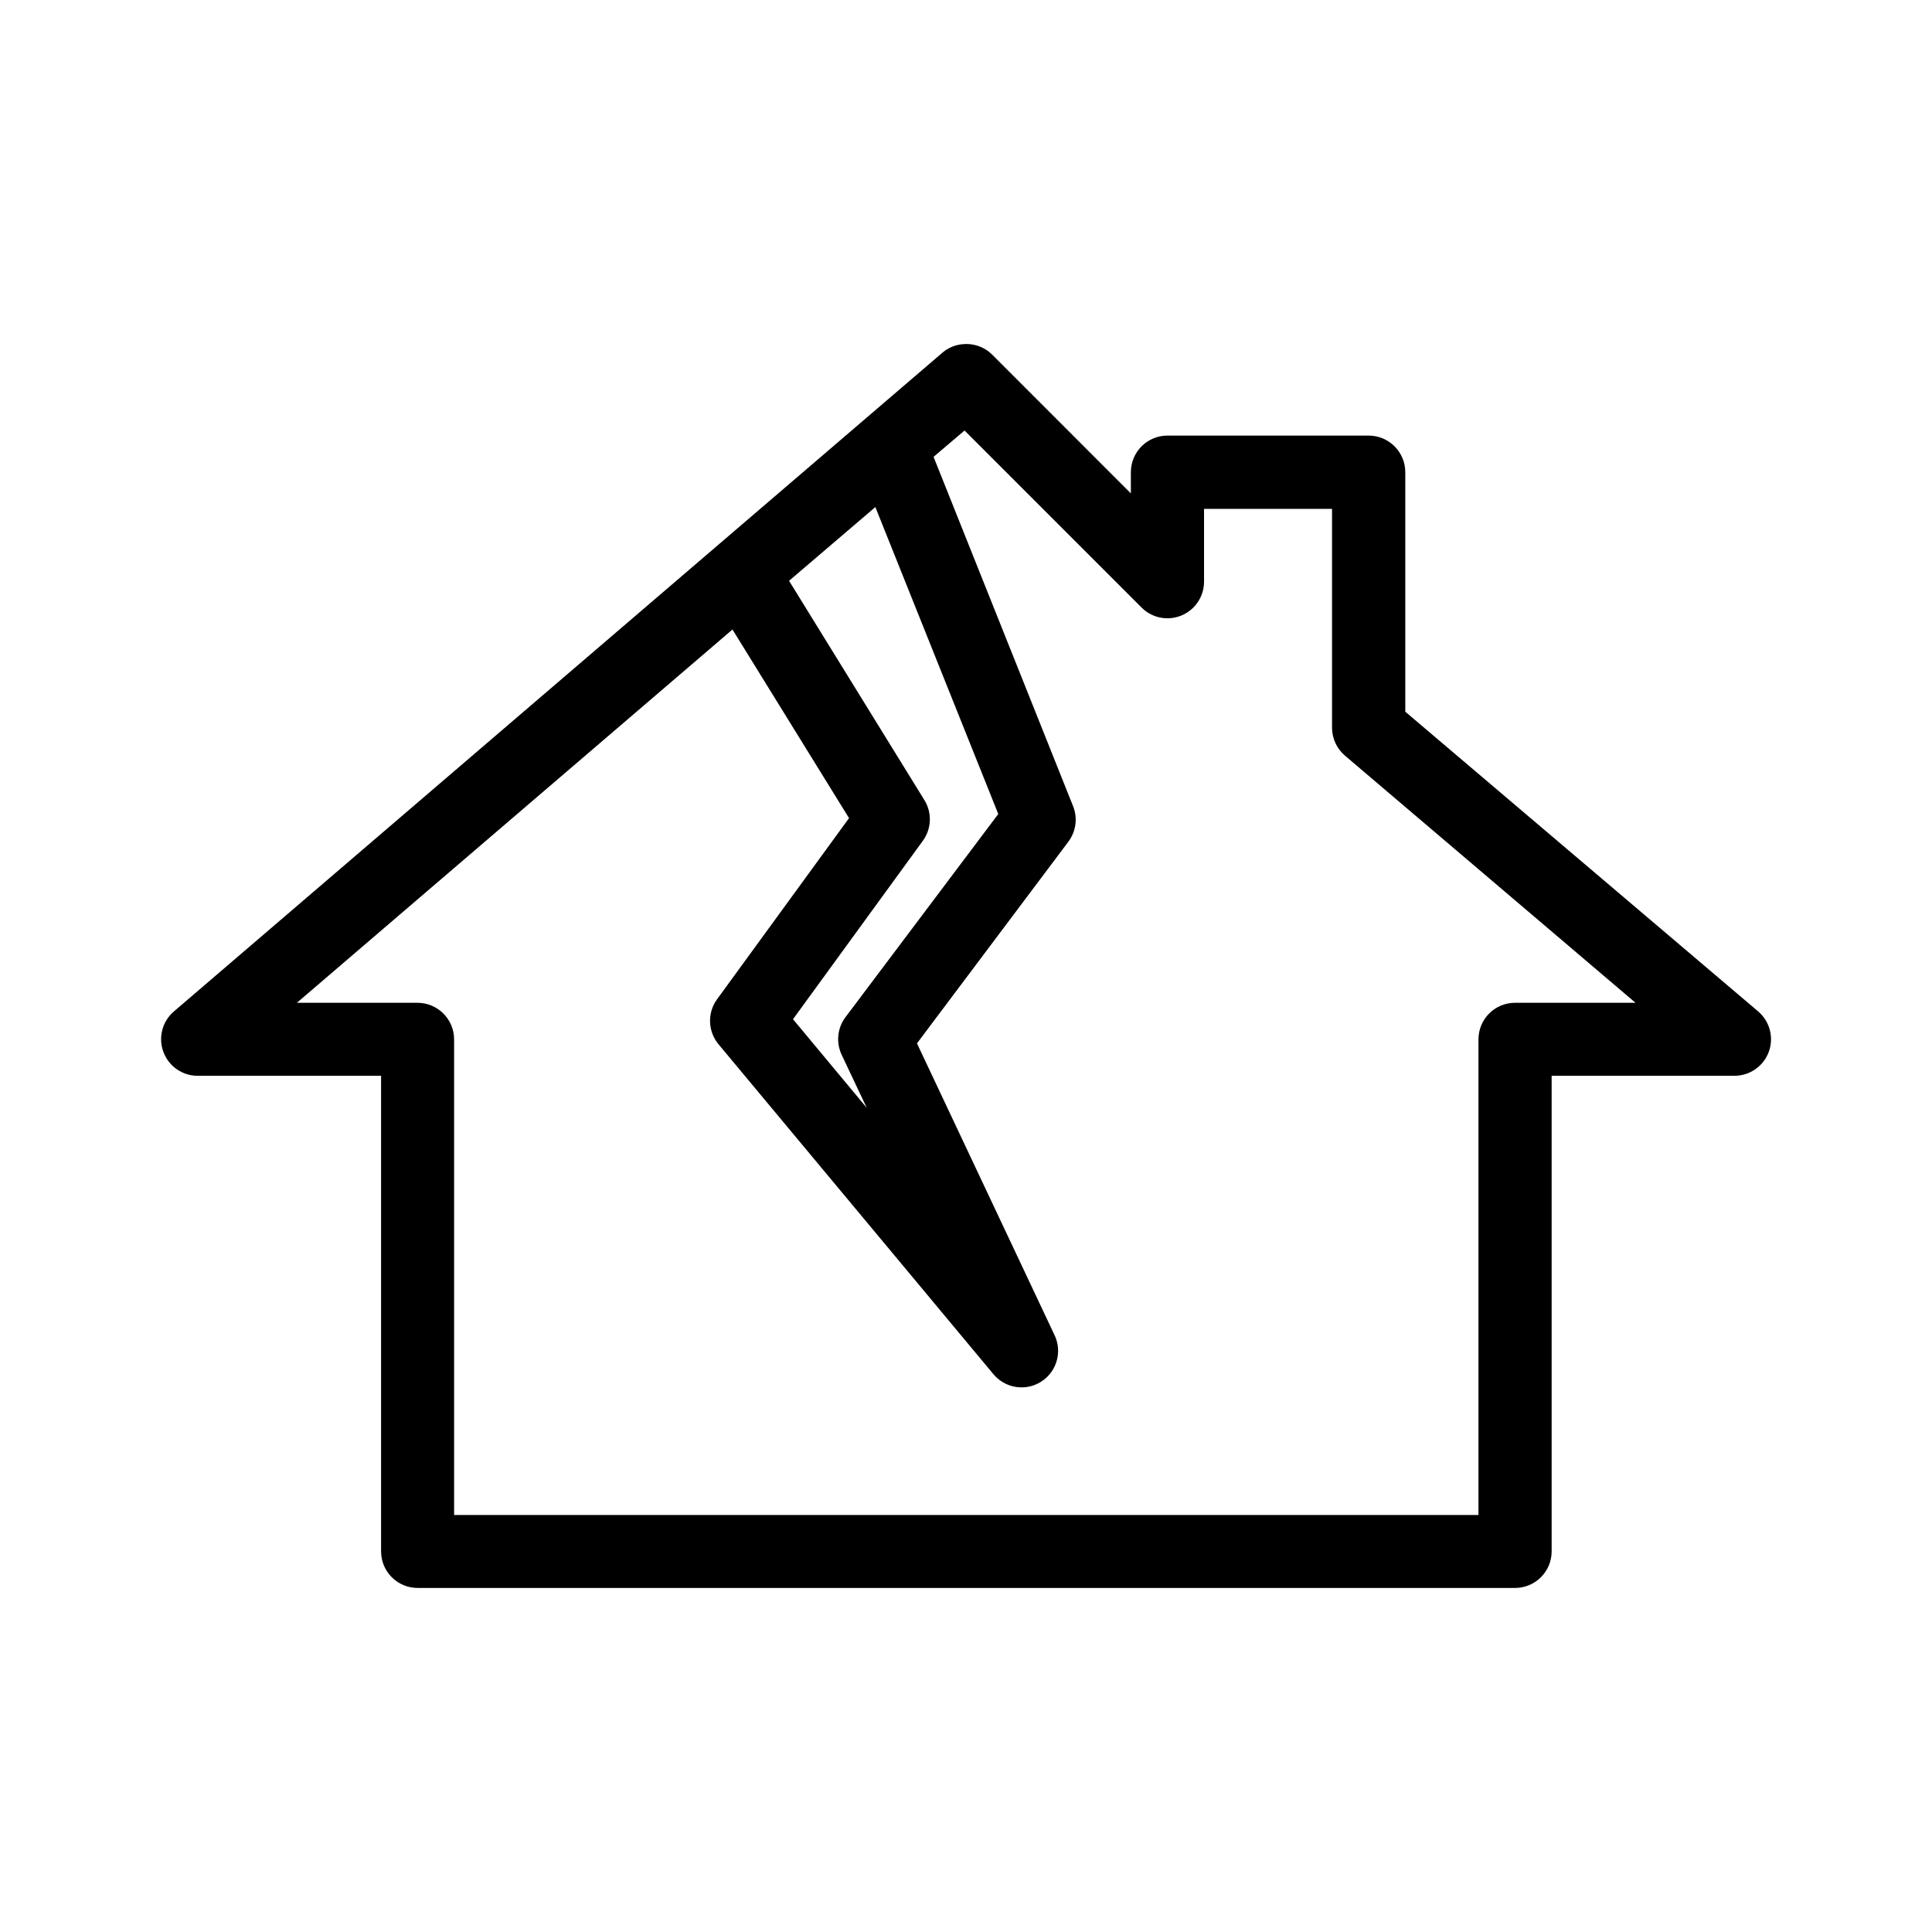 <?xml version="1.0" encoding="utf-8"?>
<!-- Generator: Adobe Illustrator 25.4.1, SVG Export Plug-In . SVG Version: 6.00 Build 0)  -->
<svg version="1.1" id="Capa_1" xmlns="http://www.w3.org/2000/svg" xmlns:xlink="http://www.w3.org/1999/xlink" x="0px" y="0px"
	 viewBox="0 0 24 24" style="enable-background:new 0 0 24 24;" xml:space="preserve">
<path d="M11.954,4.276c-0.092,0.009-0.178,0.046-0.248,0.106l-9.543,8.18c-0.147,0.124-0.2,0.326-0.133,0.506
	c0.067,0.18,0.24,0.299,0.432,0.296h2.272v5.908c0,0.251,0.203,0.454,0.454,0.454H18.82c0.251,0,0.455-0.203,0.455-0.454v-5.908
	h2.272c0.191-0.001,0.361-0.12,0.426-0.299c0.065-0.179,0.011-0.38-0.135-0.503l-4.381-3.721V5.866c0-0.251-0.204-0.455-0.455-0.455
	h-2.5c-0.251,0-0.454,0.204-0.454,0.455v0.263l-1.725-1.726C12.225,4.307,12.09,4.261,11.954,4.276L11.954,4.276z M11.982,5.348
	l2.201,2.201c0.13,0.129,0.324,0.167,0.493,0.097c0.169-0.07,0.28-0.234,0.281-0.417V6.321h1.59v2.727
	c0.003,0.132,0.062,0.256,0.163,0.341l3.607,3.068H18.82c-0.251,0-0.454,0.203-0.454,0.455v5.908H5.641v-5.908
	c0-0.251-0.204-0.455-0.455-0.455H3.688l5.411-4.637l1.448,2.343l-1.64,2.251c-0.123,0.169-0.114,0.401,0.021,0.561l3.408,4.09
	c0.146,0.181,0.405,0.223,0.6,0.097c0.196-0.126,0.264-0.38,0.159-0.587l-1.704-3.614l1.882-2.507h0
	c0.094-0.127,0.116-0.293,0.057-0.44l-1.733-4.339L11.982,5.348z M10.874,6.299l1.527,3.813l-1.896,2.521
	c-0.103,0.135-0.122,0.315-0.05,0.469l0.312,0.66l-0.916-1.101l1.612-2.215c0.109-0.149,0.117-0.348,0.022-0.504L9.802,7.215
	L10.874,6.299z"/>
</svg>
